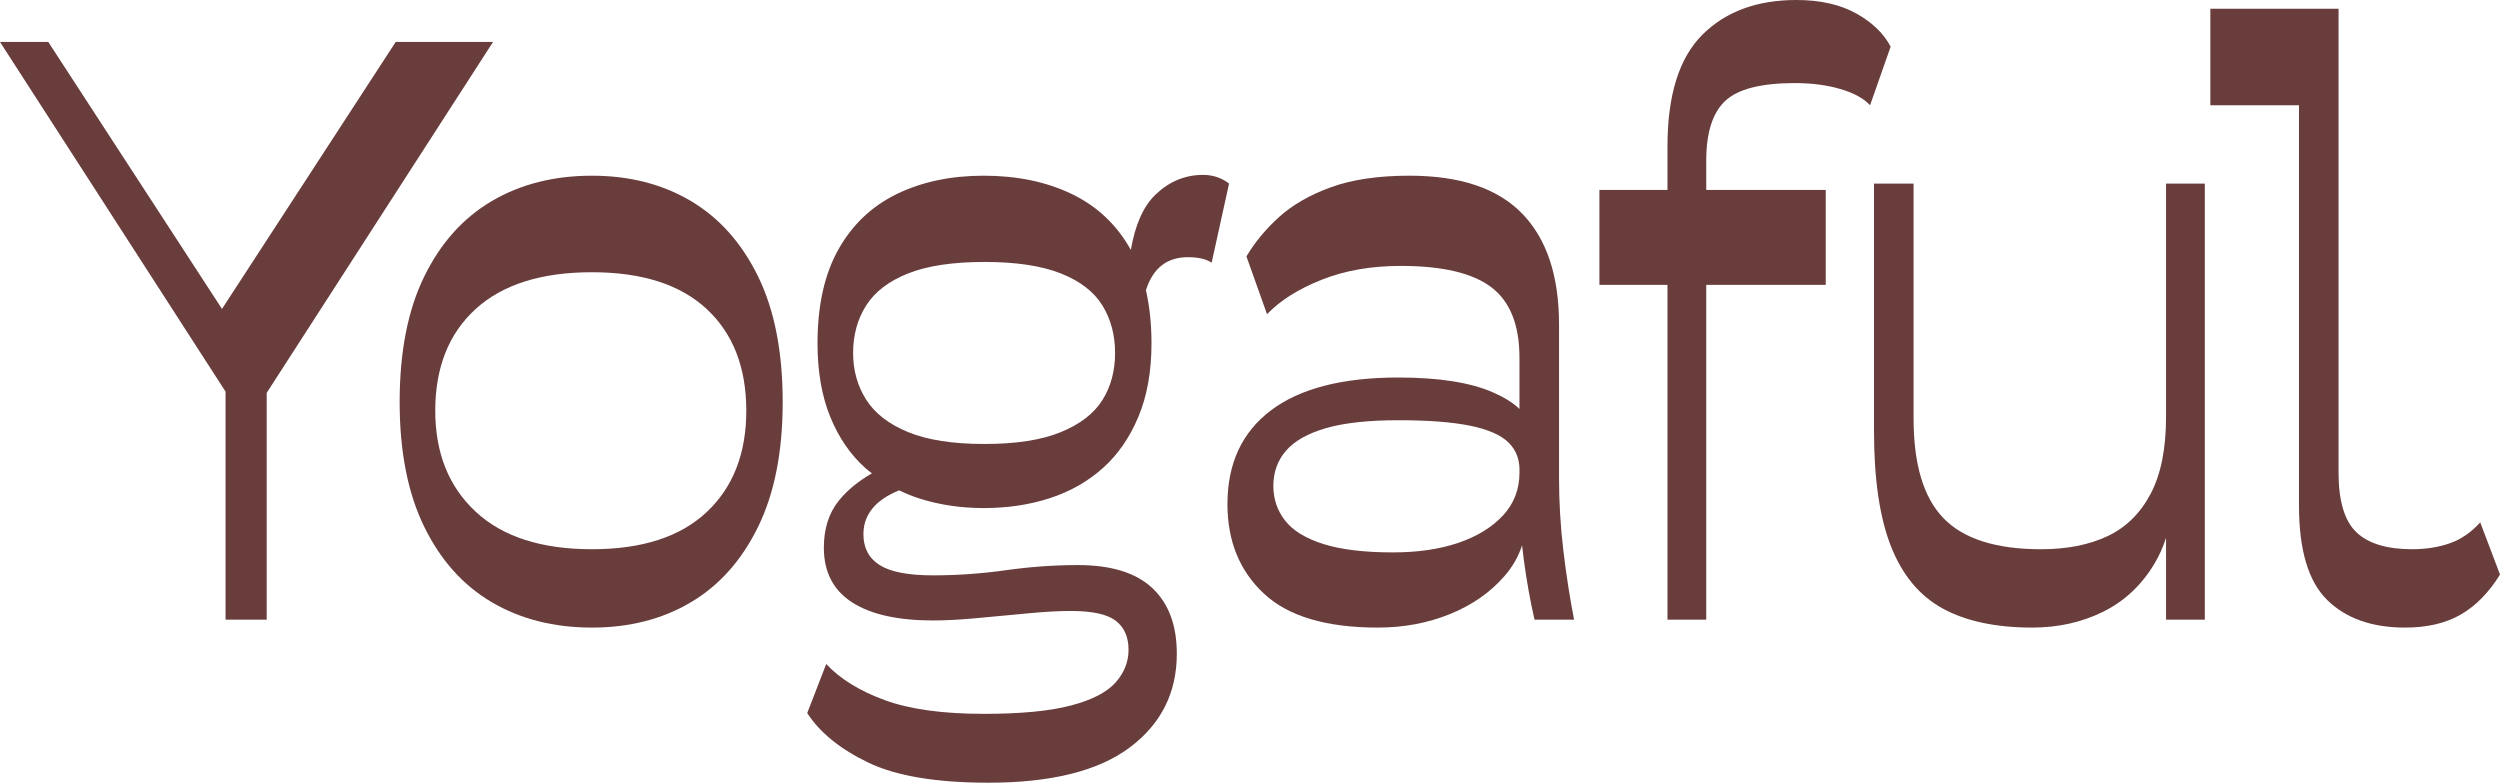 <?xml version="1.0" encoding="UTF-8"?>
<svg id="Layer_1" xmlns="http://www.w3.org/2000/svg" version="1.1" viewBox="0 0 355.981 111.451">
  <!-- Generator: Adobe Illustrator 29.5.1, SVG Export Plug-In . SVG Version: 2.1.0 Build 141)  -->
  <defs>
    <style>
      .st0 {
        fill: #6a3d3d;
      }
    </style>
  </defs>
  <polygon class="st0" points="70.206 5.973 56.345 5.973 31.609 43.986 6.874 5.973 0 5.973 32.117 55.765 32.117 88.236 37.977 88.236 37.977 55.939 70.206 5.973"/>
  <path class="st0" d="M98.377,28.624c-4.057-2.404-8.753-3.606-14.086-3.606-5.409,0-10.162,1.203-14.255,3.606-4.095,2.405-7.307,5.992-9.635,10.762-2.33,4.771-3.494,10.725-3.494,17.861,0,7.062,1.164,12.979,3.494,17.749,2.328,4.772,5.54,8.358,9.635,10.762,4.094,2.405,8.846,3.606,14.255,3.606,5.333,0,10.029-1.201,14.086-3.606,4.057-2.404,7.249-5.99,9.579-10.762,2.328-4.77,3.493-10.686,3.493-17.749,0-7.136-1.166-13.09-3.493-17.861-2.33-4.77-5.522-8.356-9.579-10.762ZM100.63,72.911c-3.757,3.532-9.203,5.296-16.34,5.296-7.212,0-12.734-1.784-16.565-5.353-3.832-3.567-5.747-8.356-5.747-14.368,0-6.159,1.916-10.987,5.747-14.481,3.832-3.493,9.354-5.24,16.565-5.24,7.137,0,12.583,1.747,16.34,5.24,3.756,3.494,5.635,8.322,5.635,14.481,0,6.085-1.879,10.894-5.635,14.424Z"/>
  <path class="st0" d="M171.287,24.905c-2.555,0-4.809.94-6.761,2.817-1.724,1.658-2.891,4.283-3.502,7.869-.017-.03-.031-.063-.048-.094-1.992-3.53-4.79-6.159-8.396-7.888-3.606-1.728-7.775-2.592-12.508-2.592-4.659,0-8.772.865-12.34,2.592-3.569,1.729-6.349,4.358-8.339,7.888-1.992,3.532-2.986,8.001-2.986,13.41,0,3.983.601,7.457,1.803,10.424,1.201,2.968,2.874,5.409,5.015,7.325.298.266.62.501.933.748-1.914,1.093-3.498,2.375-4.708,3.872-1.428,1.766-2.141,4-2.141,6.705,0,3.457,1.333,6.048,4,7.776,2.666,1.729,6.517,2.592,11.551,2.592,1.803,0,3.905-.113,6.311-.338,2.404-.225,4.807-.451,7.212-.676,2.403-.226,4.432-.338,6.085-.338,3.08,0,5.221.47,6.423,1.409,1.201.938,1.803,2.31,1.803,4.113,0,1.728-.62,3.286-1.859,4.677-1.24,1.389-3.363,2.479-6.367,3.268-3.005.789-7.138,1.183-12.396,1.183-5.86,0-10.576-.659-14.143-1.972-3.569-1.315-6.33-3.025-8.283-5.127l-2.705,6.987c1.803,2.778,4.694,5.127,8.677,7.043,3.981,1.916,9.691,2.874,17.129,2.874,8.939,0,15.645-1.673,20.115-5.015,4.469-3.344,6.705-7.795,6.705-13.354,0-4.057-1.166-7.173-3.493-9.354-2.33-2.178-5.86-3.268-10.593-3.268-3.38,0-6.8.245-10.254.732-3.457.489-6.913.732-10.368.732-3.532,0-6.067-.488-7.606-1.465-1.541-.976-2.31-2.44-2.31-4.395,0-1.578.544-2.93,1.634-4.057.832-.861,1.988-1.589,3.458-2.187.877.419,1.78.805,2.74,1.116,2.892.94,5.99,1.409,9.297,1.409,3.38,0,6.517-.468,9.409-1.409,2.892-.938,5.409-2.367,7.55-4.282s3.832-4.356,5.071-7.325c1.239-2.967,1.859-6.441,1.859-10.424,0-2.776-.267-5.3-.791-7.582.989-3.129,2.978-4.702,5.975-4.702,1.502,0,2.629.264,3.381.789l2.479-11.269c-1.053-.826-2.292-1.239-3.719-1.239ZM156.976,56.965c-1.203,1.916-3.175,3.437-5.917,4.564-2.743,1.127-6.367,1.69-10.875,1.69s-8.133-.563-10.875-1.69c-2.743-1.127-4.733-2.666-5.973-4.62-1.239-1.953-1.859-4.17-1.859-6.649,0-2.553.62-4.807,1.859-6.761,1.24-1.953,3.229-3.474,5.973-4.564,2.742-1.088,6.367-1.634,10.875-1.634s8.131.546,10.875,1.634c2.742,1.09,4.714,2.611,5.917,4.564,1.201,1.955,1.803,4.208,1.803,6.761s-.602,4.79-1.803,6.705Z"/>
  <path class="st0" d="M221.996,68.065v-21.862c0-6.911-1.747-12.17-5.24-15.777-3.493-3.606-8.846-5.409-16.058-5.409-4.434,0-8.152.546-11.156,1.634-3.006,1.09-5.466,2.499-7.381,4.226-1.916,1.729-3.476,3.606-4.677,5.635l2.93,8.226c1.877-1.953,4.469-3.586,7.775-4.902,3.305-1.313,7.061-1.972,11.269-1.972,5.934,0,10.235,1.014,12.903,3.043,2.666,2.028,4,5.372,4,10.029v7.297c-.864-.845-2.104-1.625-3.719-2.339-3.231-1.426-7.738-2.141-13.522-2.141-7.964,0-14.013,1.56-18.143,4.676-4.133,3.119-6.198,7.57-6.198,13.354,0,5.259,1.728,9.504,5.184,12.734,3.455,3.231,8.864,4.846,16.227,4.846,3.68,0,7.1-.639,10.255-1.916,3.155-1.276,5.747-3.08,7.775-5.409,1.162-1.334,1.993-2.796,2.513-4.377.073.684.153,1.372.248,2.066.412,3.043.919,5.879,1.521,8.508h5.635c-.602-3.08-1.109-6.348-1.521-9.804-.414-3.455-.62-6.911-.62-10.367ZM213.995,73.417c-1.578,1.69-3.701,2.986-6.367,3.888-2.667.902-5.767,1.353-9.297,1.353-4.057,0-7.344-.395-9.86-1.183-2.518-.789-4.338-1.896-5.465-3.325-1.127-1.426-1.69-3.08-1.69-4.958,0-1.953.601-3.624,1.803-5.015,1.201-1.39,3.099-2.46,5.69-3.212,2.592-.75,6.029-1.127,10.312-1.127s7.7.264,10.254.789c2.553.526,4.376,1.334,5.466,2.423,1.088,1.09,1.595,2.499,1.521,4.226,0,2.405-.789,4.451-2.366,6.142Z"/>
  <path class="st0" d="M264.311,1.916c-2.292-1.277-5.127-1.916-8.508-1.916-5.634,0-10.105,1.653-13.41,4.958s-4.958,8.603-4.958,15.889v6.198h-9.691v13.522h9.691v47.668h5.521v-47.668h17.016v-13.522h-17.016v-4.17c0-3.981.902-6.817,2.705-8.508,1.803-1.69,5.108-2.536,9.917-2.536,2.403,0,4.564.282,6.479.845s3.324,1.334,4.226,2.31l2.93-8.339c-.977-1.877-2.611-3.455-4.902-4.733Z"/>
  <path class="st0" d="M308.428,59.388c0,4.508-.732,8.152-2.197,10.931-1.465,2.78-3.513,4.789-6.142,6.029-2.63,1.239-5.786,1.859-9.466,1.859-6.386,0-11.007-1.465-13.861-4.395-2.856-2.93-4.282-7.663-4.282-14.199V26.144h-5.635v35.272c0,6.837.807,12.303,2.423,16.396,1.615,4.096,4.075,7.043,7.381,8.846,3.305,1.803,7.55,2.705,12.734,2.705,3.68,0,7.043-.752,10.086-2.254,3.042-1.502,5.483-3.792,7.325-6.874.667-1.116,1.209-2.333,1.634-3.646v11.647h5.522V26.144h-5.522v33.244Z"/>
  <path class="st0" d="M353.165,74.375c-1.278,1.428-2.725,2.423-4.339,2.986-1.616.563-3.4.845-5.353.845-3.606,0-6.255-.807-7.945-2.423-1.69-1.615-2.535-4.451-2.535-8.508V1.24h-18.256v13.748h12.621v57.021c0,6.311,1.333,10.781,4.001,13.41,2.666,2.631,6.367,3.944,11.1,3.944,3.155,0,5.804-.62,7.944-1.859,2.142-1.24,4.001-3.136,5.578-5.691l-2.816-7.438Z"/>
</svg>